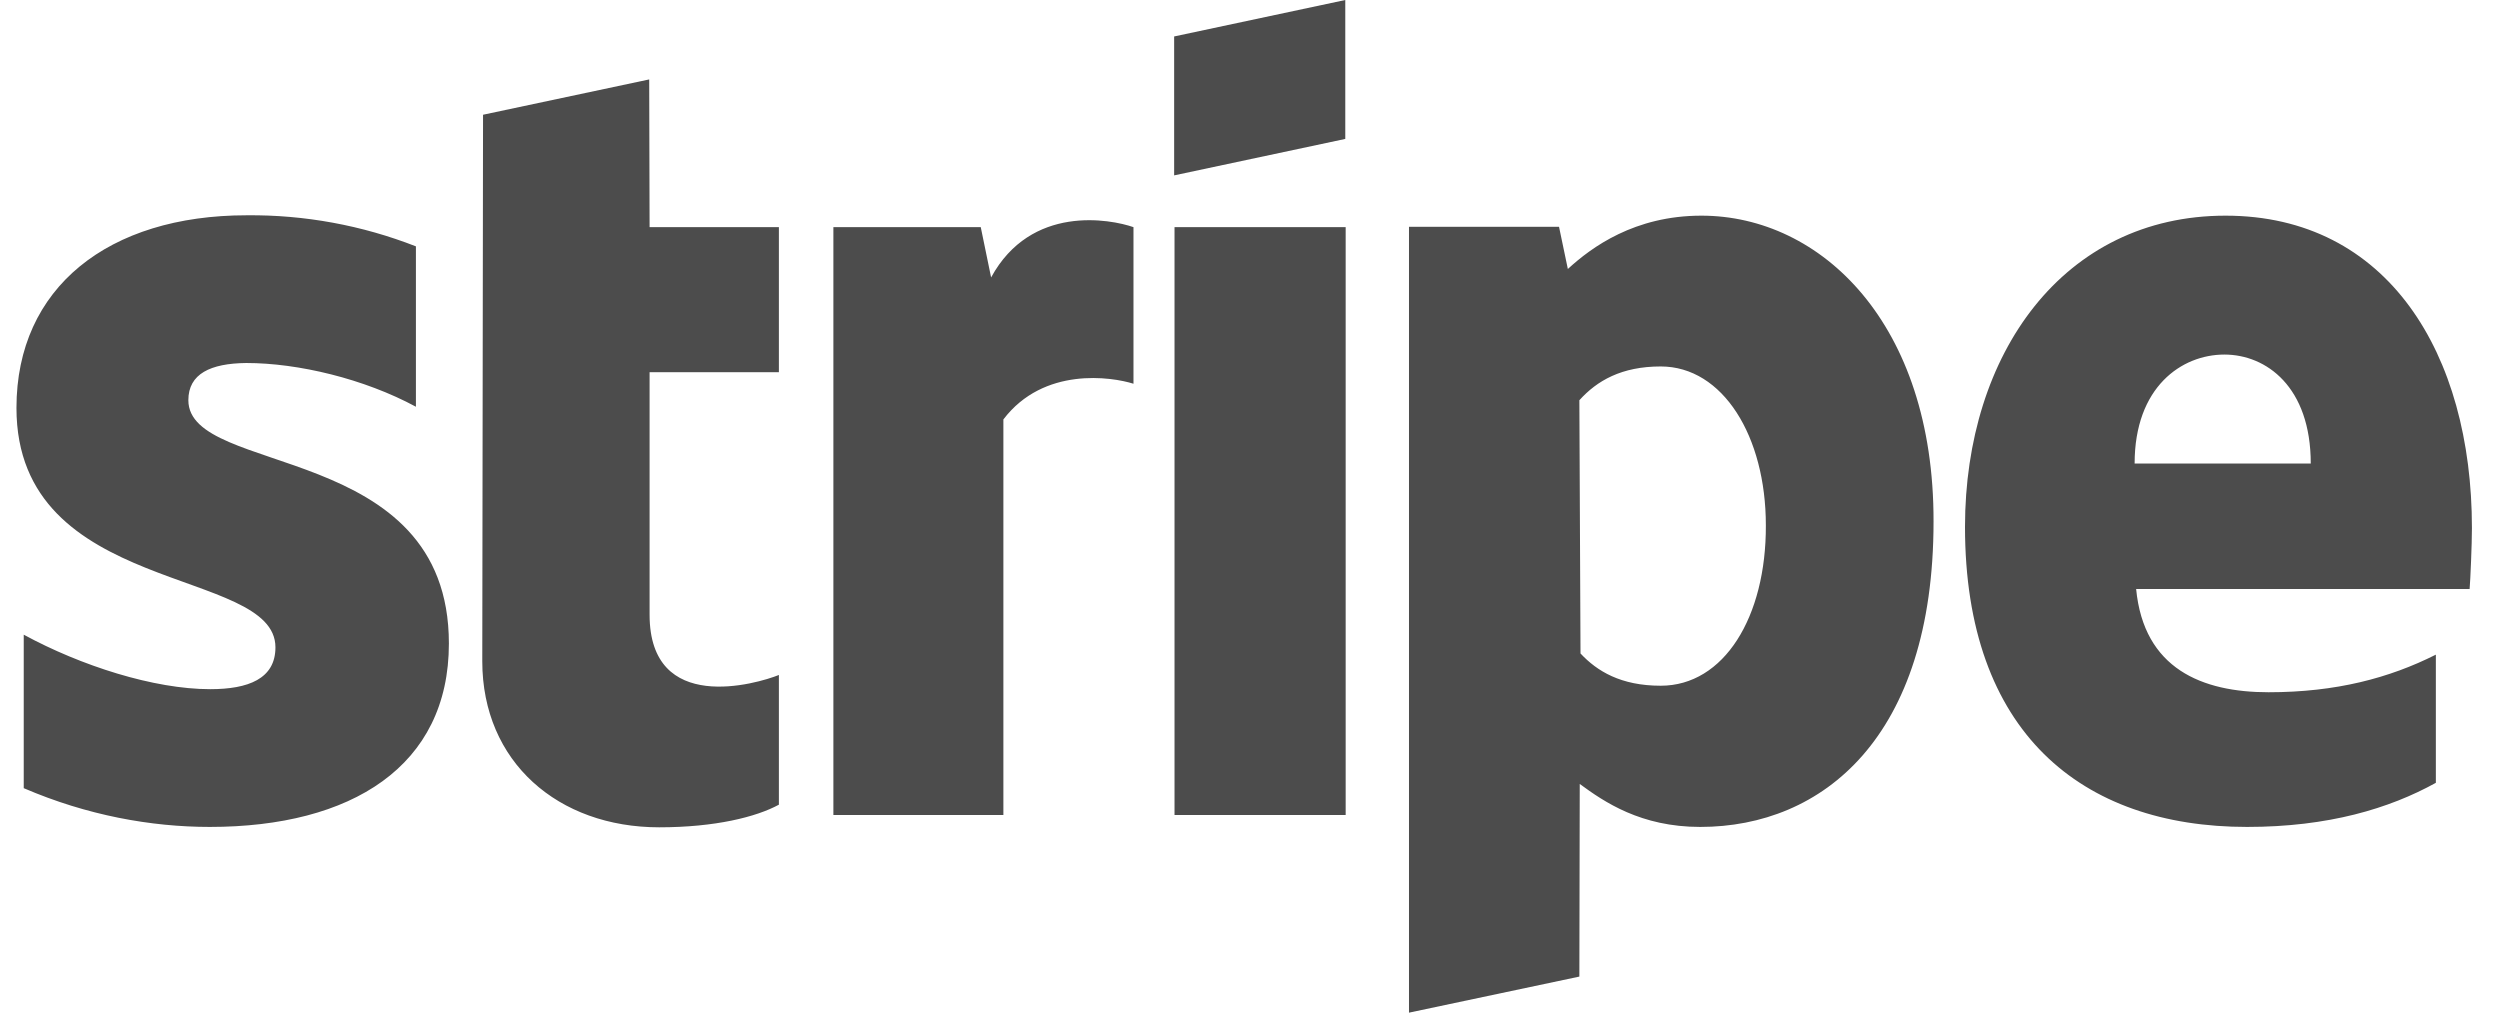 <?xml version="1.0" encoding="UTF-8"?>
<svg xmlns="http://www.w3.org/2000/svg" width="79" height="32" viewBox="0 0 79 32" fill="none">
  <path id="Vector" d="M20.515 2.51L15.264 3.626L15.24 20.893C15.24 24.082 17.641 26.143 20.83 26.143C22.601 26.143 23.898 25.816 24.613 25.428V21.329C23.922 21.608 20.527 22.602 20.527 19.425V11.762H24.613V7.178H20.527L20.515 2.51ZM31.319 8.767L30.992 7.178H26.335V25.755H31.707V13.254C32.98 11.58 35.127 11.908 35.818 12.126V7.178C35.09 6.924 32.58 6.451 31.319 8.767ZM42.511 0L37.103 1.152V5.542L42.511 4.39V0ZM5.952 12.647C5.952 11.81 6.655 11.483 7.783 11.471C9.42 11.471 11.505 11.968 13.143 12.853V7.785C11.439 7.119 9.624 6.785 7.795 6.803C3.43 6.803 0.52 9.082 0.52 12.89C0.52 18.856 8.704 17.886 8.704 20.456C8.704 21.451 7.844 21.778 6.643 21.778C4.861 21.778 2.557 21.038 0.75 20.056V24.906C2.751 25.767 4.776 26.131 6.631 26.131C11.105 26.131 14.185 24.215 14.185 20.335C14.185 13.92 5.952 15.072 5.952 12.647ZM78.113 16.685C78.113 11.168 75.445 6.815 70.328 6.815C65.211 6.815 62.094 11.168 62.094 16.649C62.094 23.136 65.769 26.131 71.007 26.131C73.578 26.131 75.505 25.549 76.973 24.737V20.687C75.505 21.426 73.82 21.875 71.686 21.875C69.588 21.875 67.745 21.135 67.502 18.613H78.04C78.064 18.334 78.113 17.206 78.113 16.685ZM67.454 14.648C67.454 12.223 68.945 11.204 70.291 11.204C71.613 11.204 73.02 12.223 73.02 14.648H67.454ZM53.764 6.815C51.654 6.815 50.296 7.809 49.544 8.5L49.265 7.166H44.524V32L49.908 30.86L49.92 24.773C50.696 25.343 51.848 26.131 53.728 26.131C57.584 26.131 61.1 23.318 61.1 16.479C61.112 10.222 57.547 6.815 53.764 6.815ZM52.479 21.669C51.218 21.669 50.466 21.208 49.944 20.65L49.908 12.647C50.466 12.029 51.242 11.58 52.479 11.58C54.443 11.58 55.801 13.787 55.801 16.6C55.813 19.498 54.479 21.669 52.479 21.669ZM37.115 25.755H42.523V7.178H37.115V25.755Z" fill="black" fill-opacity="0.7"></path>
</svg>
